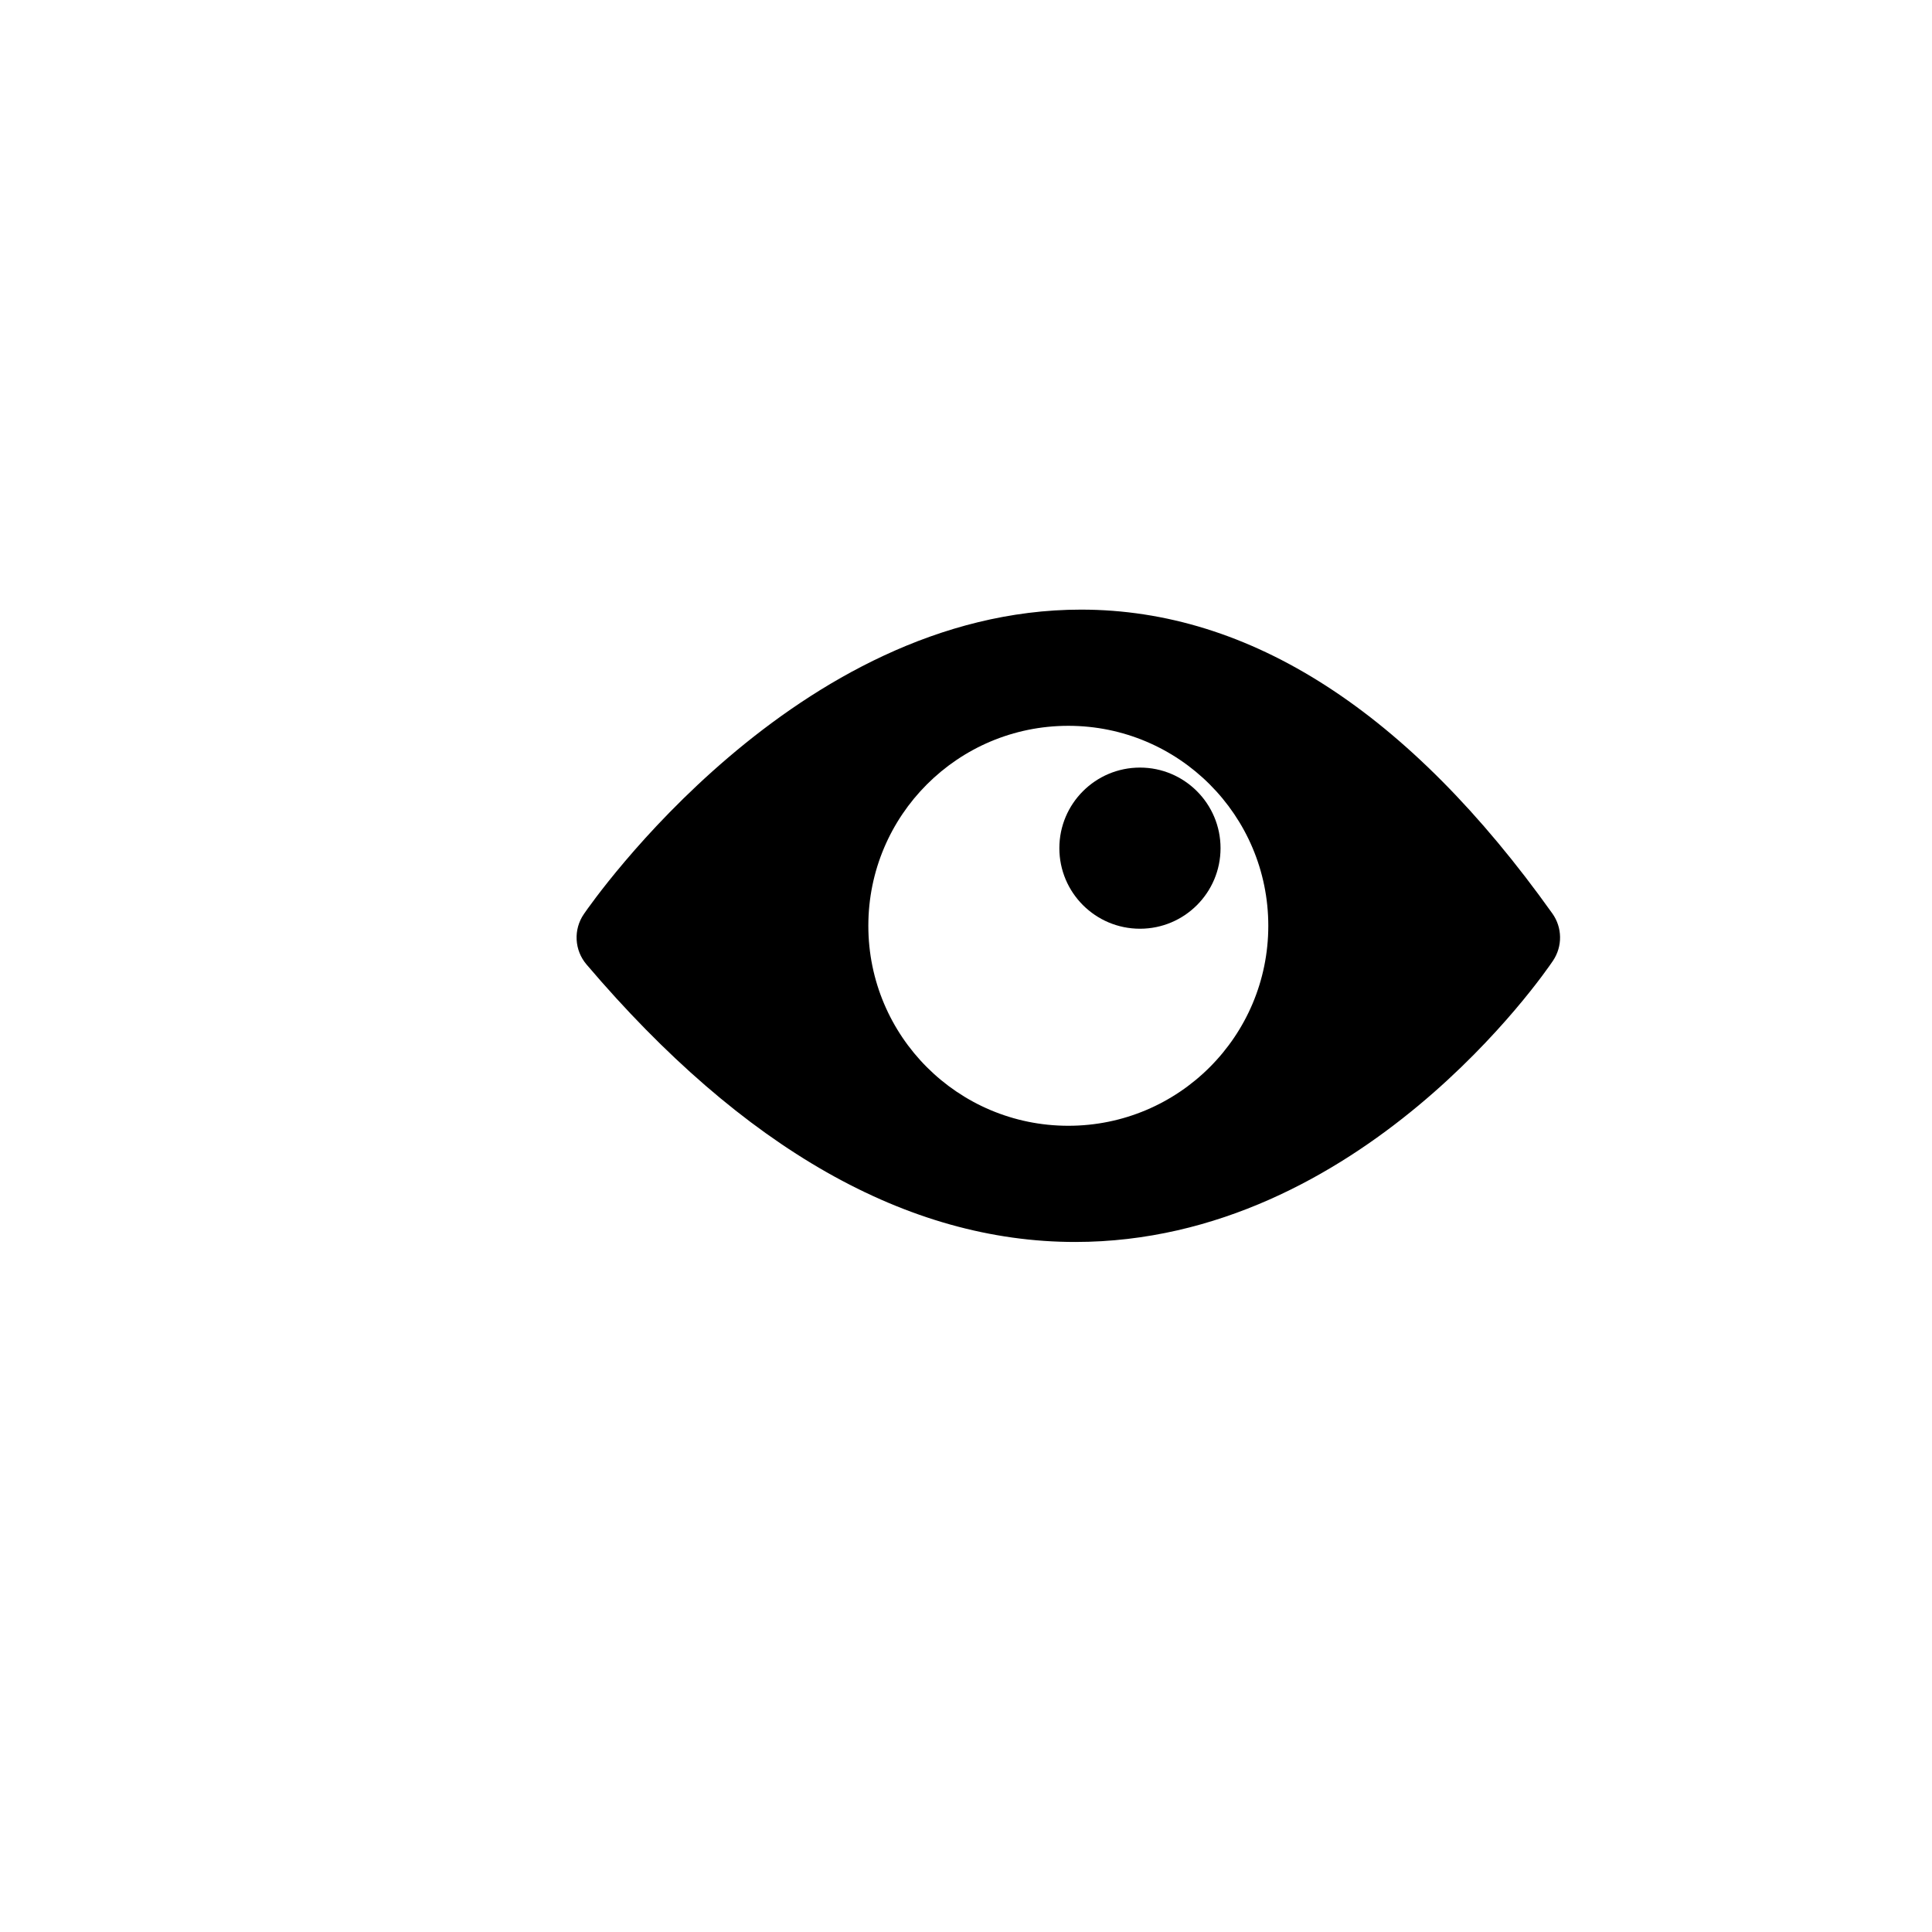 <?xml version="1.0" encoding="utf-8"?>
<!-- Generator: Adobe Illustrator 16.0.0, SVG Export Plug-In . SVG Version: 6.00 Build 0)  -->
<!DOCTYPE svg PUBLIC "-//W3C//DTD SVG 1.1//EN" "http://www.w3.org/Graphics/SVG/1.1/DTD/svg11.dtd">
<svg version="1.1" id="Layer_1" xmlns="http://www.w3.org/2000/svg" xmlns:xlink="http://www.w3.org/1999/xlink" x="0px" y="0px"
	 width="100px" height="100px" viewBox="0 0 100 100" enable-background="new 0 0 100 100" xml:space="preserve">
<g>
	<path d="M59.005,39.73c-2.305,0-4.173,1.868-4.173,4.171c0,2.304,1.868,4.17,4.173,4.17c2.302,0,4.17-1.866,4.17-4.17
		C63.175,41.599,61.307,39.73,59.005,39.73z"/>
	<path d="M80.349,47.281c-7.434-10.435-15.641-15.727-24.394-15.727c-14.771,0-25.293,15.115-25.735,15.759
		c-0.549,0.8-0.492,1.87,0.139,2.609c8.106,9.53,16.616,14.362,25.292,14.362c14.783,0,24.334-13.962,24.731-14.556
		C80.882,48.985,80.87,48.011,80.349,47.281z M55.296,58.27c-5.717,0-10.351-4.634-10.351-10.351s4.634-10.351,10.351-10.351
		s10.351,4.634,10.351,10.351S61.013,58.27,55.296,58.27z"/>
</g>
</svg>
